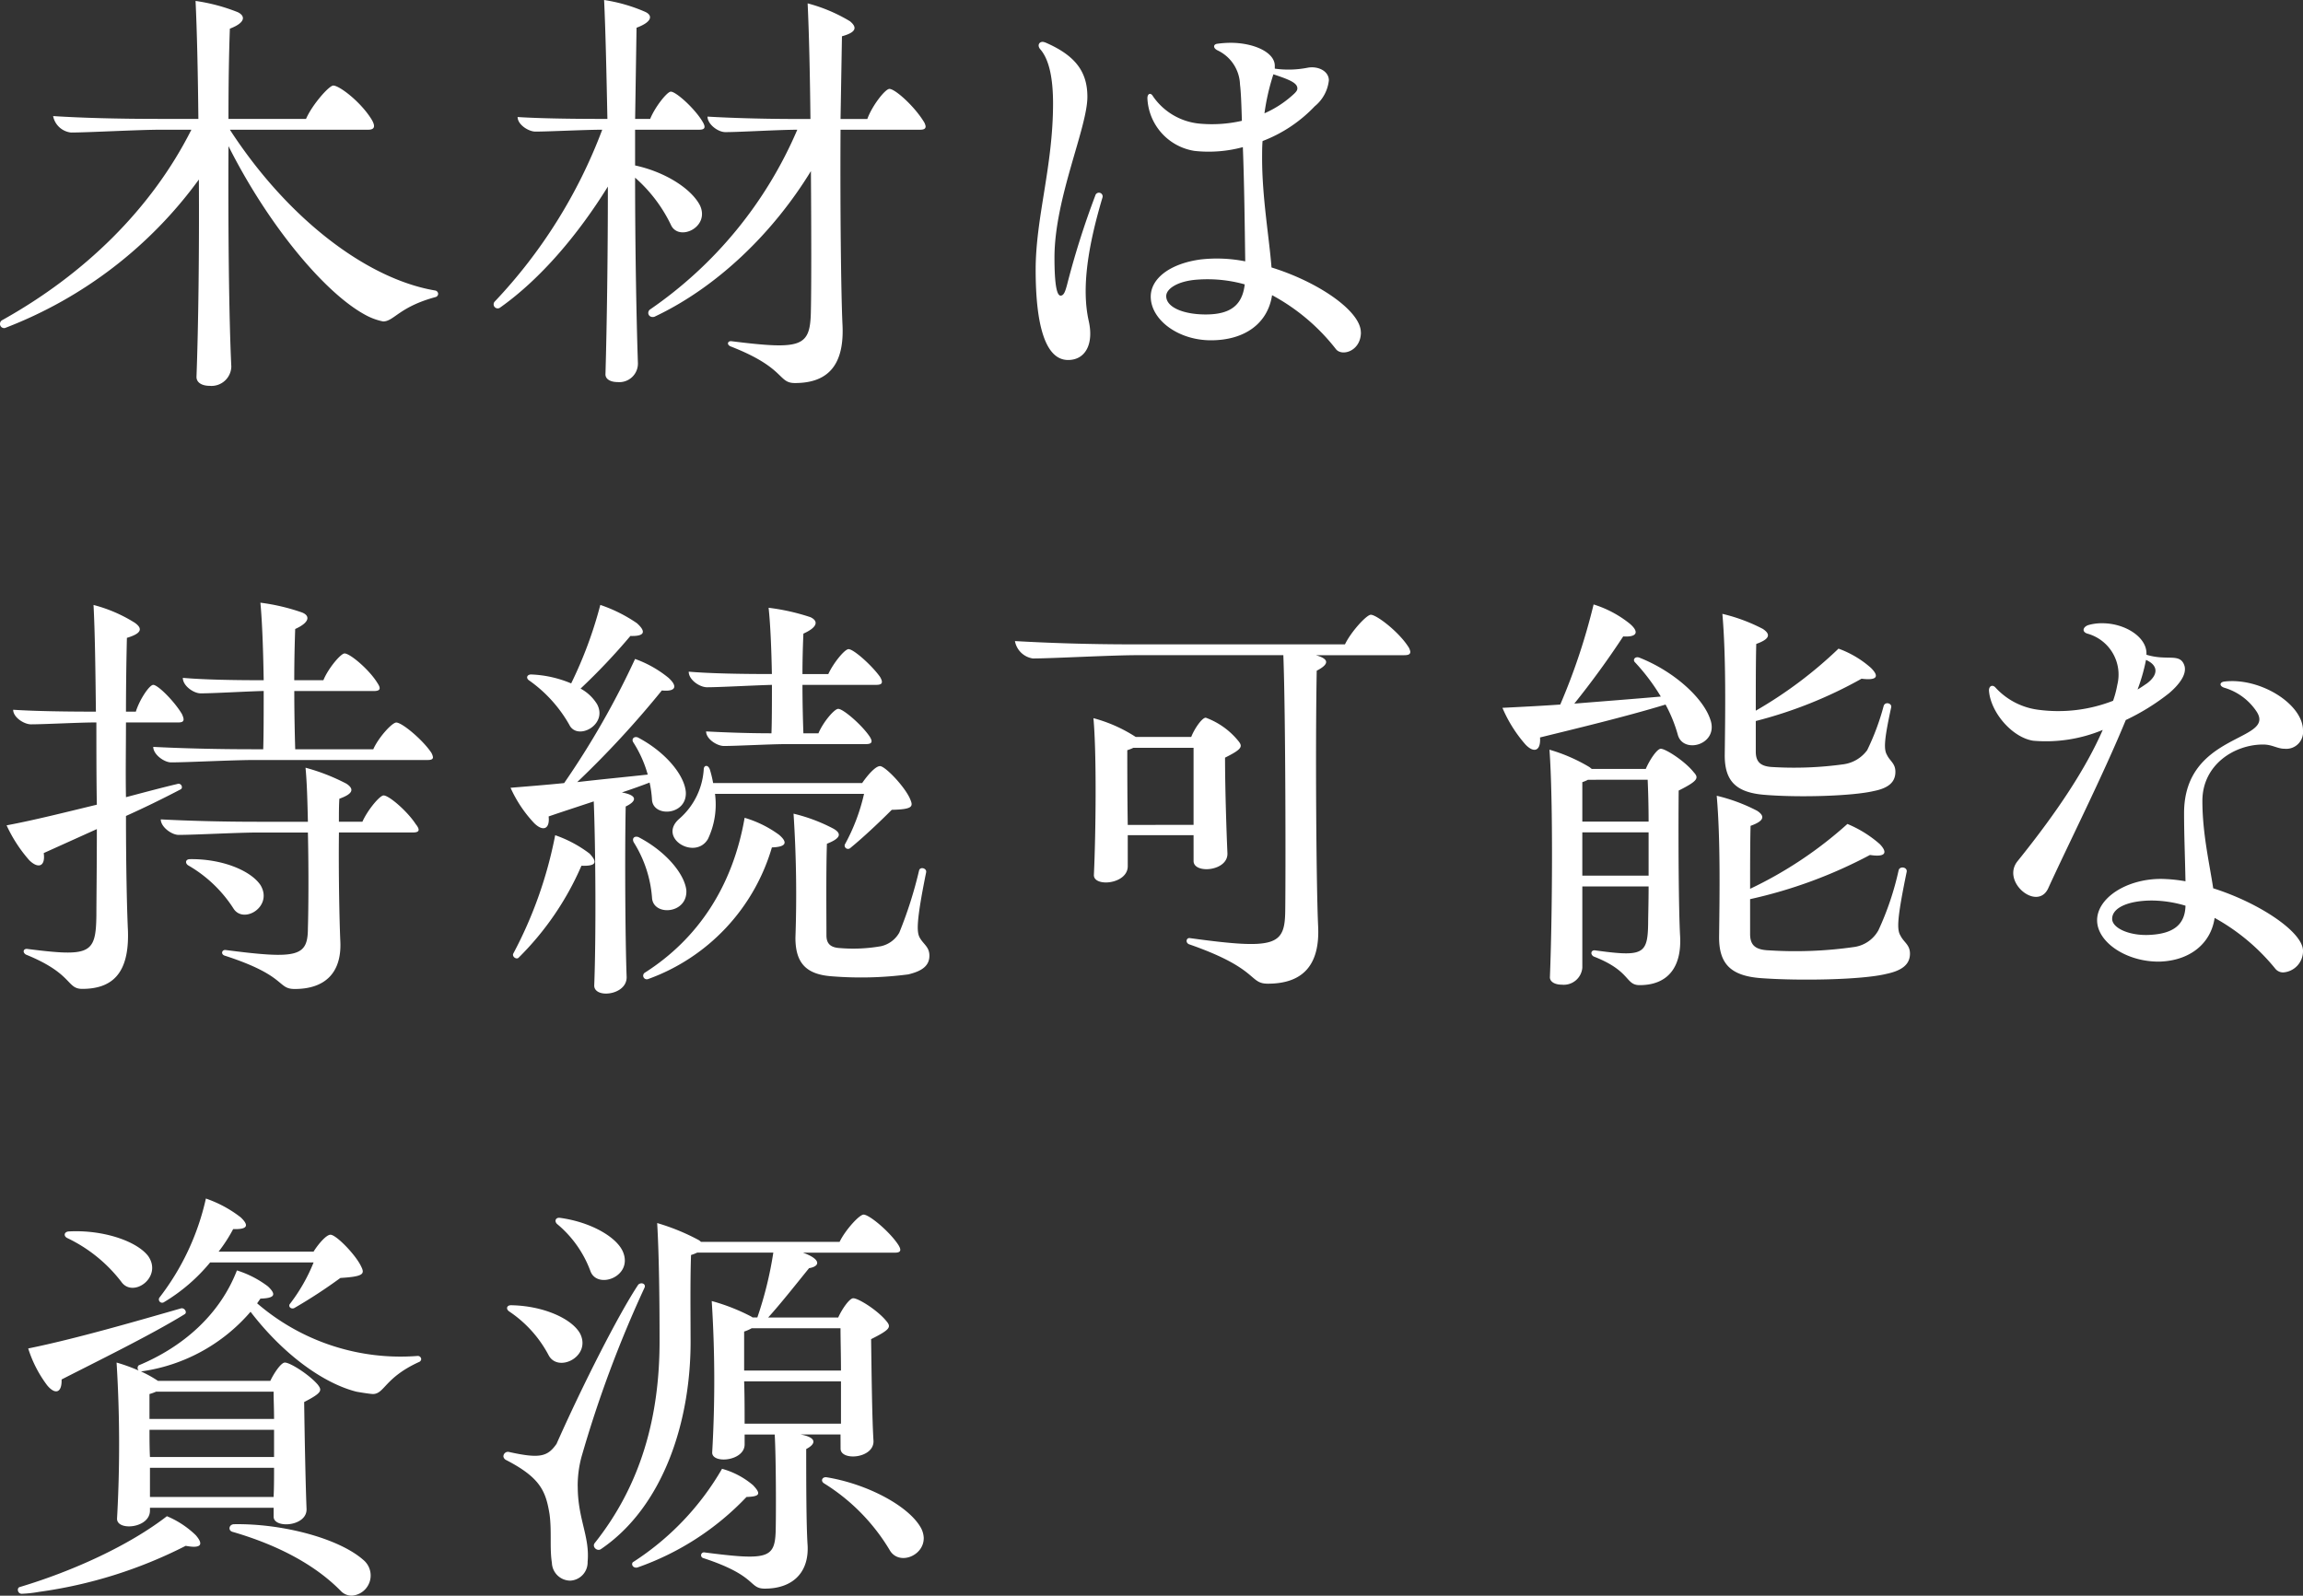 <svg xmlns="http://www.w3.org/2000/svg" width="290" height="200.986"><rect width="100%" height="100%" fill="#333333" stroke="none"/><defs><clipPath id="a"><path fill="none" d="M0 0h290v200.986H0z"/></clipPath></defs><g clip-path="url(#a)" fill="#fff"><path d="M55.17 37.056a.437.437 0 0 1-.3.355c-4.617 1.243-5.268 3.078-6.63 3.078a7.942 7.942 0 0 1-2.24-.828c-5.15-2.782-12.254-11.366-17.226-21.251-.06 10.359.059 21.725.355 27.763a2.5 2.5 0 0 1-2.729 2.426c-.888 0-1.657-.355-1.657-1.125.237-6.393.355-15.746.3-24.862A54.083 54.083 0 0 1 .77 41.259a.517.517 0 0 1-.77-.473.528.528 0 0 1 .3-.474c10.3-5.742 18.765-13.97 23.8-23.974h-3.737c-2.96 0-9.235.355-11.425.355a2.58 2.58 0 0 1-2.25-2.072c3.67.237 8.288.355 13.26.355h5.032c-.058-5.919-.18-11.245-.355-14.858a23.091 23.091 0 0 1 5.328 1.421c.947.473 1.006 1.3-1.007 2.072-.118 3.137-.177 7.1-.177 11.365h9.767c.769-1.776 2.9-4.2 3.433-4.2.77 0 3.493 2.072 4.854 4.321.473.829.355 1.243-.474 1.243h-17.4c7.222 11.129 17.167 18.765 25.81 20.245a.45.45 0 0 1 .414.473m24.8-14.682c0 9.116.178 18.233.356 23.382a2.34 2.34 0 0 1-2.546 2.368c-.888 0-1.6-.355-1.539-1.065.178-6.157.3-14.918.3-23.56-3.67 5.92-8.405 11.6-13.615 15.273a.512.512 0 0 1-.651-.77 64.436 64.436 0 0 0 13.556-21.665c-2.131 0-6.749.237-8.406.237-.888 0-2.249-.888-2.249-1.835 2.782.178 6.807.237 10.655.237h.651c-.118-5.92-.237-11.248-.415-14.977a20.577 20.577 0 0 1 5.15 1.48c.947.414 1.006 1.243-1.065 2.013l-.178 11.484h1.895c.592-1.48 2.131-3.434 2.6-3.434.651 0 2.959 2.072 3.966 3.729.473.77.355 1.066-.414 1.066h-8.051v4.5c3.848.829 7.1 2.96 8.169 5.032 1.3 2.782-2.723 4.617-3.67 2.427a18.728 18.728 0 0 0-4.5-5.92m36.583-6.452c0 .3-.237.414-.711.414h-10c-.059 9.708.059 20.423.237 24.389.3 5.15-1.716 7.518-5.979 7.518-2.19 0-1.124-1.894-8.109-4.618-.533-.237-.355-.71.119-.651 9.057 1.125 9.945.71 10-4.025.059-2.487.059-9.649 0-17.4-4.735 7.748-11.779 14.616-19.711 18.348-.651.177-1.006-.474-.592-.888a52.461 52.461 0 0 0 18.588-22.672c-2.309 0-7.222.3-9.058.3-.947 0-2.249-1.006-2.249-1.954 2.96.178 7.221.3 11.247.3h1.717c-.059-5.565-.178-10.892-.355-14.563a20.324 20.324 0 0 1 5.328 2.25c1.006.829.71 1.421-1.006 1.895l-.178 10.418h3.374c.592-1.658 2.25-3.789 2.782-3.789.711 0 3.078 2.131 4.262 4.025a1.641 1.641 0 0 1 .3.71m22.253 8.988c-1.776 5.979-2.664 11.306-1.717 15.51.652 2.9-.414 4.913-2.6 4.913-2.9 0-4.084-4.5-4.084-11.365 0-6.571 2.19-13.023 2.19-20.955 0-2.9-.414-5.446-1.6-6.807-.414-.474-.178-.947.3-.947a1.511 1.511 0 0 1 .414.118c3.789 1.658 5.209 3.729 5.209 6.808 0 3.907-4.144 12.786-4.144 20.245 0 3.433.3 4.795.77 4.795.414 0 .592-.533.829-1.421a105.321 105.321 0 0 1 3.543-11.19.47.47 0 1 1 .888.3m32.558 16.93c0 2.368-2.368 3.078-3.138 2.131a25.5 25.5 0 0 0-8.05-6.807c-.533 3.552-3.433 5.683-7.7 5.683-4.144 0-7.577-2.6-7.577-5.505 0-2.249 2.368-4.144 6.275-4.676a18.245 18.245 0 0 1 5.624.237c-.059-4.085-.118-9.708-.3-14.385a16.48 16.48 0 0 1-6.1.473 7.025 7.025 0 0 1-5.92-6.63c0-.592.415-.77.711-.237a8.022 8.022 0 0 0 5.86 3.433 16.921 16.921 0 0 0 5.327-.355c-.059-2.013-.118-3.67-.237-4.558a4.93 4.93 0 0 0-2.841-4.321c-.592-.3-.533-.77 0-.829a12.807 12.807 0 0 1 1.657-.118c2.9 0 5.565 1.184 5.565 2.9v.355a12.417 12.417 0 0 0 4.144-.118c1.3-.237 2.664.414 2.664 1.6a4.888 4.888 0 0 1-1.776 3.256 17.79 17.79 0 0 1-6.571 4.381c-.059.651-.059 1.42-.059 2.19 0 4.913.888 9.945 1.184 13.733 5.92 1.835 11.248 5.505 11.248 8.169m-14.621-6.038a17.348 17.348 0 0 0-6.038-.592c-2.368.177-3.848 1.124-3.848 2.072 0 1.42 2.191 2.309 4.972 2.309 3.137 0 4.617-1.184 4.914-3.789m2.486-21.547a13.225 13.225 0 0 0 3.433-2.19c.474-.414.71-.651.71-.947 0-.71-1.065-1.125-3.019-1.776a28.094 28.094 0 0 0-1.125 4.914M16.102 116.979c.237 5.209-1.6 7.577-5.742 7.577-2.013 0-1.125-1.894-7.1-4.321-.474-.3-.3-.769.177-.71 7.933 1.006 8.643.651 8.7-4.262 0-1.776.059-5.86.059-10.833l-6.689 3.019c.237 1.717-.71 2.013-1.836.888a18.067 18.067 0 0 1-2.841-4.38c3.493-.651 7.459-1.658 11.365-2.6-.059-3.315-.059-6.867-.059-10.359h-.178c-1.953 0-6.393.237-8.051.237-.888 0-2.249-.888-2.249-1.835 2.723.178 6.571.237 10.241.237h.178c-.059-5.15-.118-10-.3-13.437a18.414 18.414 0 0 1 5.209 2.25c1.066.769.769 1.361-1.006 1.894a417.227 417.227 0 0 0-.118 9.294h1.243c.474-1.539 1.716-3.374 2.191-3.374.592 0 2.664 2.072 3.611 3.67.355.769.3 1.065-.474 1.065h-6.57c0 3.078-.059 6.334 0 9.412 2.249-.592 4.439-1.184 6.452-1.658.473-.177.77.414.473.651a128.493 128.493 0 0 1-6.925 3.374c0 6.157.118 11.6.237 14.207m38.419-21.612c0 .237-.178.355-.651.355H32.084c-2.723 0-8.524.3-10.537.3-.888 0-2.25-1.006-2.25-1.954 3.374.178 7.873.3 12.549.3h1.3c.059-1.894.059-4.5.059-7.34-2.309.059-6.334.3-7.932.3-.889 0-2.25-.947-2.25-1.954 2.664.237 6.511.3 10.182.3-.059-3.611-.178-7.281-.415-9.767a25.61 25.61 0 0 1 5.269 1.243c1.006.414.947 1.243-.888 2.072a188.513 188.513 0 0 0-.118 6.452h3.67c.592-1.48 2.191-3.374 2.664-3.374.71 0 3.138 2.072 4.144 3.729.474.71.356 1.006-.473 1.006h-10c0 2.723.059 5.446.118 7.34h9.826c.651-1.48 2.368-3.374 2.9-3.374.71 0 3.2 2.071 4.321 3.67a1.645 1.645 0 0 1 .3.71m-2.131 8.465c.533.71.415 1.006-.414 1.006H42.68c-.059 5.031.059 11.247.177 13.733.178 3.966-1.953 5.979-5.742 5.979-2.249 0-.947-1.657-8.82-4.2-.533-.177-.355-.769.118-.71 9.116 1.184 10.359.829 10.359-2.782.059-1.657.118-6.867 0-12.017h-6.214c-2.546 0-8.05.3-10.063.3-.889 0-2.25-1.006-2.25-1.954 3.315.178 7.7.3 12.135.3h6.393c-.059-2.546-.118-4.913-.3-6.808a25.283 25.283 0 0 1 5.15 2.013c1.065.71.77 1.3-.888 1.894-.059.829-.059 1.835-.059 2.9h2.96c.651-1.48 2.19-3.315 2.664-3.315.71 0 3.079 2.072 4.085 3.67m-23.023 10.514a16.632 16.632 0 0 0-5.683-5.387c-.414-.3-.3-.77.237-.77 4.025-.059 7.636 1.421 8.879 3.256 1.658 2.723-2.19 5.031-3.433 2.9m49.427-12.786c-.118 5.8-.059 16.693.118 21.429.059 1.421-1.421 2.131-2.6 2.131-.829 0-1.48-.355-1.48-1.006.237-6.038.177-17.285-.059-23.2-2.131.71-4.144 1.361-5.683 1.894.178 1.6-.71 1.954-1.835.829a16.1 16.1 0 0 1-2.96-4.439c2.131-.178 4.44-.355 6.748-.592A105.207 105.207 0 0 0 79.97 83a14.2 14.2 0 0 1 4.2 2.368c1.243 1.125.888 1.776-.829 1.6a122.079 122.079 0 0 1-10.655 11.543c3.078-.355 6.156-.651 8.879-.947a14.886 14.886 0 0 0-1.835-4.085c-.237-.414.118-.769.592-.592 3.493 1.835 5.86 4.736 6.038 6.867.178 2.96-4.144 3.256-4.262.947a13.142 13.142 0 0 0-.3-2.131 76.646 76.646 0 0 1-3.492 1.243c1.954.355 1.954 1.065.474 1.776m-5.564 7.459a36.872 36.872 0 0 1-7.932 11.6c-.3.237-.829-.178-.652-.533A53.09 53.09 0 0 0 69.91 105.2a15.527 15.527 0 0 1 4.321 2.309c1.066 1.125.829 1.6-1.006 1.539m-6.334-24.093a14.3 14.3 0 0 1 5.032 1.125 52.561 52.561 0 0 0 3.67-9.886 18.664 18.664 0 0 1 4.618 2.309c1.243 1.125.888 1.658-.829 1.6a79.155 79.155 0 0 1-6.274 6.63 5.529 5.529 0 0 1 2.071 1.954c1.421 2.6-2.486 4.676-3.493 2.6a17.181 17.181 0 0 0-5.032-5.565c-.473-.3-.3-.769.237-.769m15.214 28.118a15.253 15.253 0 0 0-2.309-6.985c-.237-.473.059-.828.592-.651 3.434 1.776 5.8 4.617 6.038 6.689.178 3.019-4.2 3.315-4.321.947m15.095-6.334a25.125 25.125 0 0 1-15.568 16.575.456.456 0 0 1-.474-.769c6.807-4.321 11.128-11.01 12.609-19.535a14.017 14.017 0 0 1 4.321 2.131q1.776 1.509-.888 1.6m11.366-8.11c.651-.947 1.657-2.131 2.249-2.131.651 0 3.137 2.6 3.789 4.144.414.947.355 1.3-2.309 1.361-1.657 1.658-3.611 3.493-5.21 4.8a.426.426 0 0 1-.71-.415 24.332 24.332 0 0 0 2.427-6.393H90.036a10.144 10.144 0 0 1-.888 5.683c-1.6 2.723-6.393-.119-3.611-2.546a8.992 8.992 0 0 0 3.079-6.216c0-.533.532-.651.769 0a14.437 14.437 0 0 1 .415 1.717ZM86.721 84.6c2.723.237 6.748.3 10.478.3-.059-3.019-.177-6.156-.414-8.346a26.906 26.906 0 0 1 5.269 1.184c1.006.474.947 1.244-.888 2.072a118.053 118.053 0 0 0-.118 5.091h3.256c.651-1.42 2.072-3.137 2.546-3.137.651 0 2.96 2.072 3.966 3.493.415.71.3 1.006-.474 1.006h-9.294c0 2.249.059 4.5.118 6.1h1.895c.592-1.42 2.013-3.078 2.486-3.078.651 0 3.019 2.072 3.966 3.493.414.651.3.947-.474.947h-10c-1.953 0-6.275.237-7.873.237-.888 0-2.25-.888-2.25-1.835 2.19.118 5.209.237 8.229.237.059-1.6.059-3.788.059-6.1-2.25.059-6.571.3-8.169.3-.947 0-2.309-.947-2.309-1.953m30.308 35.754c0 1.3-.947 1.954-2.664 2.368a45.955 45.955 0 0 1-9.649.237c-3.2-.237-4.558-1.658-4.558-4.854a156.045 156.045 0 0 0-.237-15.628 21.322 21.322 0 0 1 5.031 1.894c1.124.651.829 1.243-.829 1.894-.118 3.433-.059 9.471-.059 11.543 0 1.066.533 1.539 1.717 1.6a20.176 20.176 0 0 0 5.15-.237 3.527 3.527 0 0 0 2.309-1.716 52.681 52.681 0 0 0 2.486-7.814c.118-.533 1.006-.3.888.237-1.244 6.156-1.184 7.459-.829 8.169.474.888 1.243 1.184 1.243 2.309m60.554-38.255c0 .3-.237.414-.77.414h-11.129c1.717.474 1.717 1.125.118 1.954-.177 9.412-.059 27.171.178 32.2.237 4.913-1.953 7.222-6.334 7.222-2.427 0-1.066-1.894-9.945-4.973-.473-.237-.3-.829.119-.769 10.773 1.479 11.957.947 12.016-3.374.059-4.144.059-24.507-.237-32.262h-18.35c-3.374 0-10.714.414-13.2.414a2.7 2.7 0 0 1-2.249-2.19c4.143.237 9.175.414 14.858.414h26.7c.77-1.6 2.723-3.729 3.256-3.729.71 0 3.433 2.072 4.676 3.966a1.645 1.645 0 0 1 .3.71m-27.297 23.09h-8.287v3.907c0 2.309-4.38 2.664-4.262 1.065.237-5.15.355-15.213-.059-19.712a18.526 18.526 0 0 1 5.327 2.367h6.985c.414-1.065 1.362-2.427 1.835-2.427a9.5 9.5 0 0 1 4.025 2.841c.651.77.651 1.066-1.6 2.191 0 3.848.178 9.294.3 12.016.118 2.309-4.262 2.664-4.262 1.006Zm0-1.3v-9.708h-7.577a5.29 5.29 0 0 1-.769.3c0 1.6 0 5.742.059 9.412Zm65.116-13.144c.947 3.078-3.493 4.262-4.144 1.776a18.175 18.175 0 0 0-1.539-3.788c-5.031 1.539-11.721 3.137-15.805 4.144.118 1.716-.769 2.012-1.835.888a17.161 17.161 0 0 1-2.9-4.618c2.309-.118 4.794-.237 7.281-.414a78.78 78.78 0 0 0 4.2-12.609 13.8 13.8 0 0 1 4.558 2.427c1.243 1.065.888 1.717-.829 1.6a109.922 109.922 0 0 1-6.157 8.465c3.729-.3 7.518-.592 10.892-.888a25.785 25.785 0 0 0-3.2-4.262c-.414-.355-.059-.829.474-.651 4.381 1.717 8.169 5.15 9 7.932m-2.131 6.512c.651.71.592 1.065-1.894 2.309-.059 6.157 0 15.154.178 18.291.237 4.085-1.658 6.216-5.091 6.216-1.835 0-1.066-1.776-5.8-3.611-.473-.3-.3-.829.178-.77 6.038.829 6.63.533 6.689-3.374 0-.888.059-2.605.059-4.676h-8.346v10.241a2.348 2.348 0 0 1-2.6 2.131c-.828 0-1.539-.355-1.479-1.006.3-7.7.414-22.2-.059-28.591a21.283 21.283 0 0 1 5.031 2.19l.3.237h6.797c.473-1.125 1.42-2.545 1.894-2.545.592 0 3.019 1.539 4.144 2.96m-13.319.947a4.275 4.275 0 0 1-.71.3v4.966h8.346c0-2.072-.059-3.966-.118-5.269Zm-.71 12.076h8.346v-5.45h-8.346Zm41.259 9.827c0 1.361-1.007 2.131-2.96 2.546-3.137.769-11.129.888-15.864.533-3.789-.3-5.269-1.835-5.21-5.328.059-4.972.178-12.194-.3-17.64a21.849 21.849 0 0 1 5.091 1.894c1.066.71.829 1.3-.829 1.894-.059 2.19-.059 5.209-.059 7.932a50.806 50.806 0 0 0 12.253-8.169 14.672 14.672 0 0 1 4.085 2.545c1.066 1.125.651 1.658-1.243 1.361a59.375 59.375 0 0 1-15.095 5.565v4.38c0 1.421.651 2.013 2.427 2.072a52.062 52.062 0 0 0 10.6-.414 4.151 4.151 0 0 0 3.137-2.131 36.693 36.693 0 0 0 2.546-7.577c.178-.533 1.124-.355 1.006.237-1.243 6.038-1.243 7.281-.769 8.05.414.829 1.184 1.125 1.184 2.25m-23.619-42.8a21.883 21.883 0 0 1 5.091 1.894c1.065.71.828 1.3-.829 1.894-.059 2.25-.059 5.565-.059 8.406a53.788 53.788 0 0 0 10.419-7.814 12.624 12.624 0 0 1 4.084 2.427c1.125 1.124.71 1.6-1.184 1.361a54.846 54.846 0 0 1-13.319 5.328v3.848c0 1.3.592 1.894 2.191 1.954a45.317 45.317 0 0 0 8.879-.355 4.455 4.455 0 0 0 2.96-1.776 30.95 30.95 0 0 0 2.072-5.564c.178-.592 1.065-.355.947.177-.888 4.085-.947 5.269-.533 5.979.355.77 1.065 1.065 1.065 2.131 0 1.362-.947 2.072-2.723 2.427-2.782.651-9.589.829-13.792.473-3.611-.3-5.032-1.776-4.973-5.15.059-4.913.177-12.195-.3-17.64m50.797 13.375c-2.841 6.926-7.34 15.865-9.767 21.192-1.361 2.96-5.979-.829-3.848-3.433 5.15-6.393 8.643-11.78 10.714-16.516a18.608 18.608 0 0 1-8.761 1.361c-2.664-.414-5.387-3.611-5.565-6.334 0-.592.473-.769.829-.355a8.825 8.825 0 0 0 5.328 2.782 19 19 0 0 0 9.471-1.124 12.639 12.639 0 0 0 .533-2.013 5.35 5.35 0 0 0-3.788-6.452c-.71-.237-.533-.829.118-1.065a6.108 6.108 0 0 1 1.776-.237c2.842 0 5.565 1.716 5.565 3.788v.178c2.664.829 4.262-.3 4.795 1.42.3 1.125-.77 2.427-1.954 3.433a28.062 28.062 0 0 1-5.446 3.374m9.648 10.182c0 4.085.888 7.873 1.362 11.01 5.8 1.835 11.307 5.505 11.307 7.873a2.677 2.677 0 0 1-2.486 2.723 1.265 1.265 0 0 1-1.006-.473 26.059 26.059 0 0 0-7.636-6.393c-.474 3.256-3.137 5.387-6.926 5.505-4.144.059-7.873-2.427-7.873-5.209s3.67-5.209 8.051-5.209a19.269 19.269 0 0 1 3.078.3c-.059-3.138-.178-5.861-.178-8.584 0-10.123 11.484-9 9.175-12.727a7.379 7.379 0 0 0-4.144-3.078c-.651-.237-.533-.71.059-.77 4.5-.533 9.886 2.842 9.886 6.157a2.112 2.112 0 0 1-2.309 2.309c-.947 0-1.539-.533-2.723-.533-3.611 0-7.637 2.545-7.637 7.1m-2.13 13.2a15.13 15.13 0 0 0-4.2-.651c-2.96 0-5.032.888-5.032 2.309 0 1.184 2.25 2.19 4.855 2.013 2.959-.177 4.321-1.361 4.38-3.67m-6.038-27.23c.414-.237.829-.533 1.184-.769 1.421-1.066 1.48-2.25-.118-2.96a23.488 23.488 0 0 1-1.065 3.729M24.685 193.408c1.006 1.184.592 1.658-1.3 1.3a57.872 57.872 0 0 1-18.469 5.8 15.579 15.579 0 0 1-2.131.237.484.484 0 0 1-.533-.474.359.359 0 0 1 .178-.355c6.748-2.013 13.852-5.269 18.587-8.939a11.634 11.634 0 0 1 3.67 2.427M5.92 174.466a15.375 15.375 0 0 1-2.368-4.618c5.861-1.184 13.615-3.433 19.18-5.031.474-.178.888.473.533.71-4.321 2.664-11.365 6.1-15.509 8.229.059 1.717-.829 1.954-1.835.71m2.723-19.357c4.262-.237 8.524 1.184 10 3.078 1.894 2.664-1.895 5.387-3.374 3.256a18.743 18.743 0 0 0-6.807-5.505c-.474-.237-.414-.769.177-.829m44.4 16.1a.437.437 0 0 1-.3.355c-4.262 1.954-4.321 3.966-5.741 4.025-.355 0-1.836-.237-2.131-.3-4.2-1.066-9.235-4.736-13.319-10.063a22.145 22.145 0 0 1-13.793 7.518 14.967 14.967 0 0 1 2.138 1.189h14.144c.474-1.006 1.361-2.309 1.835-2.309.651 0 3.019 1.479 4.144 2.782.533.71.592 1.006-1.716 2.19.059 4.381.178 10.419.3 13.437.118 2.25-4.144 2.546-4.144 1.006v-1.125H18.883v.355c0 2.25-4.2 2.6-4.144 1.006a166.872 166.872 0 0 0-.059-19.653 23 23 0 0 1 2.782 1.006.462.462 0 0 1 0-.651c5.683-2.368 10.241-6.453 12.372-11.958a12.75 12.75 0 0 1 3.906 2.013c1.125 1.065.829 1.48-.947 1.539l-.414.592a27.654 27.654 0 0 0 20.186 6.63.422.422 0 0 1 .473.414m-33.387 4.085a6.411 6.411 0 0 1-.829.3v3.131h15.689c0-1.3-.059-2.427-.059-3.433Zm14.86 8.231v-3.433H18.824c0 1.065 0 2.249.059 3.433Zm-15.628 1.361v3.67h15.569c.059-1.125.059-2.368.059-3.67Zm1.184-21.429a31.594 31.594 0 0 0 5.86-12.49 15.146 15.146 0 0 1 4.381 2.367c1.125 1.066.829 1.539-.947 1.48a19.194 19.194 0 0 1-1.835 2.841h11.957c.592-.947 1.6-2.131 2.131-2.131.71 0 3.137 2.486 3.848 3.966.474.947.414 1.3-2.6 1.48a64.728 64.728 0 0 1-5.8 3.788c-.355.178-.77-.118-.592-.473a21.834 21.834 0 0 0 3.019-5.268H26.46a22.459 22.459 0 0 1-5.861 5.032.415.415 0 0 1-.533-.592m24.211 37.53a1.892 1.892 0 0 1-1.362-.592c-3.137-3.2-7.754-5.742-13.674-7.458-.533-.178-.415-.888.177-.948 6.1-.118 13.26 1.776 16.338 4.5a2.546 2.546 0 0 1-1.48 4.5m28.475-13.732c0 4.084 1.539 6.275 1.243 9.471a2.3 2.3 0 0 1-2.19 2.367 2.33 2.33 0 0 1-2.308-2.249c-.3-1.894 0-3.966-.3-6.156-.474-2.842-1.125-4.559-5.505-6.808a.614.614 0 0 1-.3-.414.576.576 0 0 1 .651-.592c3.966.888 4.913.592 6.038-1.006 3.256-7.34 7.814-16.338 10.3-20.068.414-.355 1.006-.059.77.415a147.529 147.529 0 0 0-7.932 21.31 14.013 14.013 0 0 0-.473 3.729m-8.406-22.85c4.025.059 7.636 1.658 8.7 3.552 1.48 2.9-2.782 5.031-3.966 2.723a15.111 15.111 0 0 0-4.972-5.505c-.414-.3-.3-.769.237-.769m5.8-10.241c-.355-.355-.177-.829.355-.77 3.966.533 7.281 2.486 7.991 4.38 1.184 3.078-3.315 4.677-4.144 2.309a14.021 14.021 0 0 0-4.2-5.92m35.7 26.52h-5.031c1.953.355 2.071 1.125.71 1.835 0 3.374 0 9.649.178 12.135.178 3.493-1.954 5.446-5.386 5.446-2.072 0-.889-1.6-7.755-3.848a.366.366 0 0 1 .178-.71c7.814 1.006 8.82.77 8.938-2.6.059-1.835.059-9.175-.118-12.254h-3.788v1.243c0 2.131-4.144 2.486-4.084 1.006a157.121 157.121 0 0 0-.059-19.061 24.878 24.878 0 0 1 4.973 1.953l.177.118h.593a47.046 47.046 0 0 0 2.012-8.169h-9.59a5.288 5.288 0 0 1-.77.3c-.118 3.138-.059 7.873-.059 10.419.118 10.477-3.433 21.31-11.306 26.638-.473.3-1.124-.3-.769-.769 5.742-7.222 8.228-15.805 8.169-25.75 0-4.676-.059-10.478-.3-14.562a27.124 27.124 0 0 1 5.209 2.131 1.293 1.293 0 0 1 .3.237h17.463c.71-1.48 2.486-3.433 3.019-3.433.71 0 3.2 2.071 4.321 3.729.473.71.414 1.065-.355 1.065h-11.6c2.309.829 2.19 1.717.769 1.954-1.54 1.895-3.493 4.381-5.15 6.216h8.82c.474-1.065 1.42-2.427 1.894-2.427.651 0 3.019 1.48 4.144 2.841.651.77.592 1.065-1.895 2.309.059 4.144.118 9.945.3 12.787.118 2.249-4.144 2.6-4.144 1.006Zm-25.573 16.752c-.473.118-.828-.3-.592-.651a34.487 34.487 0 0 0 11.247-11.78 10.221 10.221 0 0 1 3.907 2.072c1.065 1.124.829 1.421-.829 1.48a34.7 34.7 0 0 1-13.734 8.879m14.385-30.131a4.964 4.964 0 0 1-.947.415v4.913h12.194c0-2.013-.059-3.966-.059-5.328Zm11.247 12.017v-5.328H93.706c.059 1.835.059 3.729.059 5.328Zm10.419 14.444c0 2.25-3.2 3.493-4.321 1.421a24.957 24.957 0 0 0-8.228-8.346c-.473-.3-.237-.829.3-.77 5.091.829 10.241 3.552 11.84 6.275a2.926 2.926 0 0 1 .414 1.42"/></g></svg>